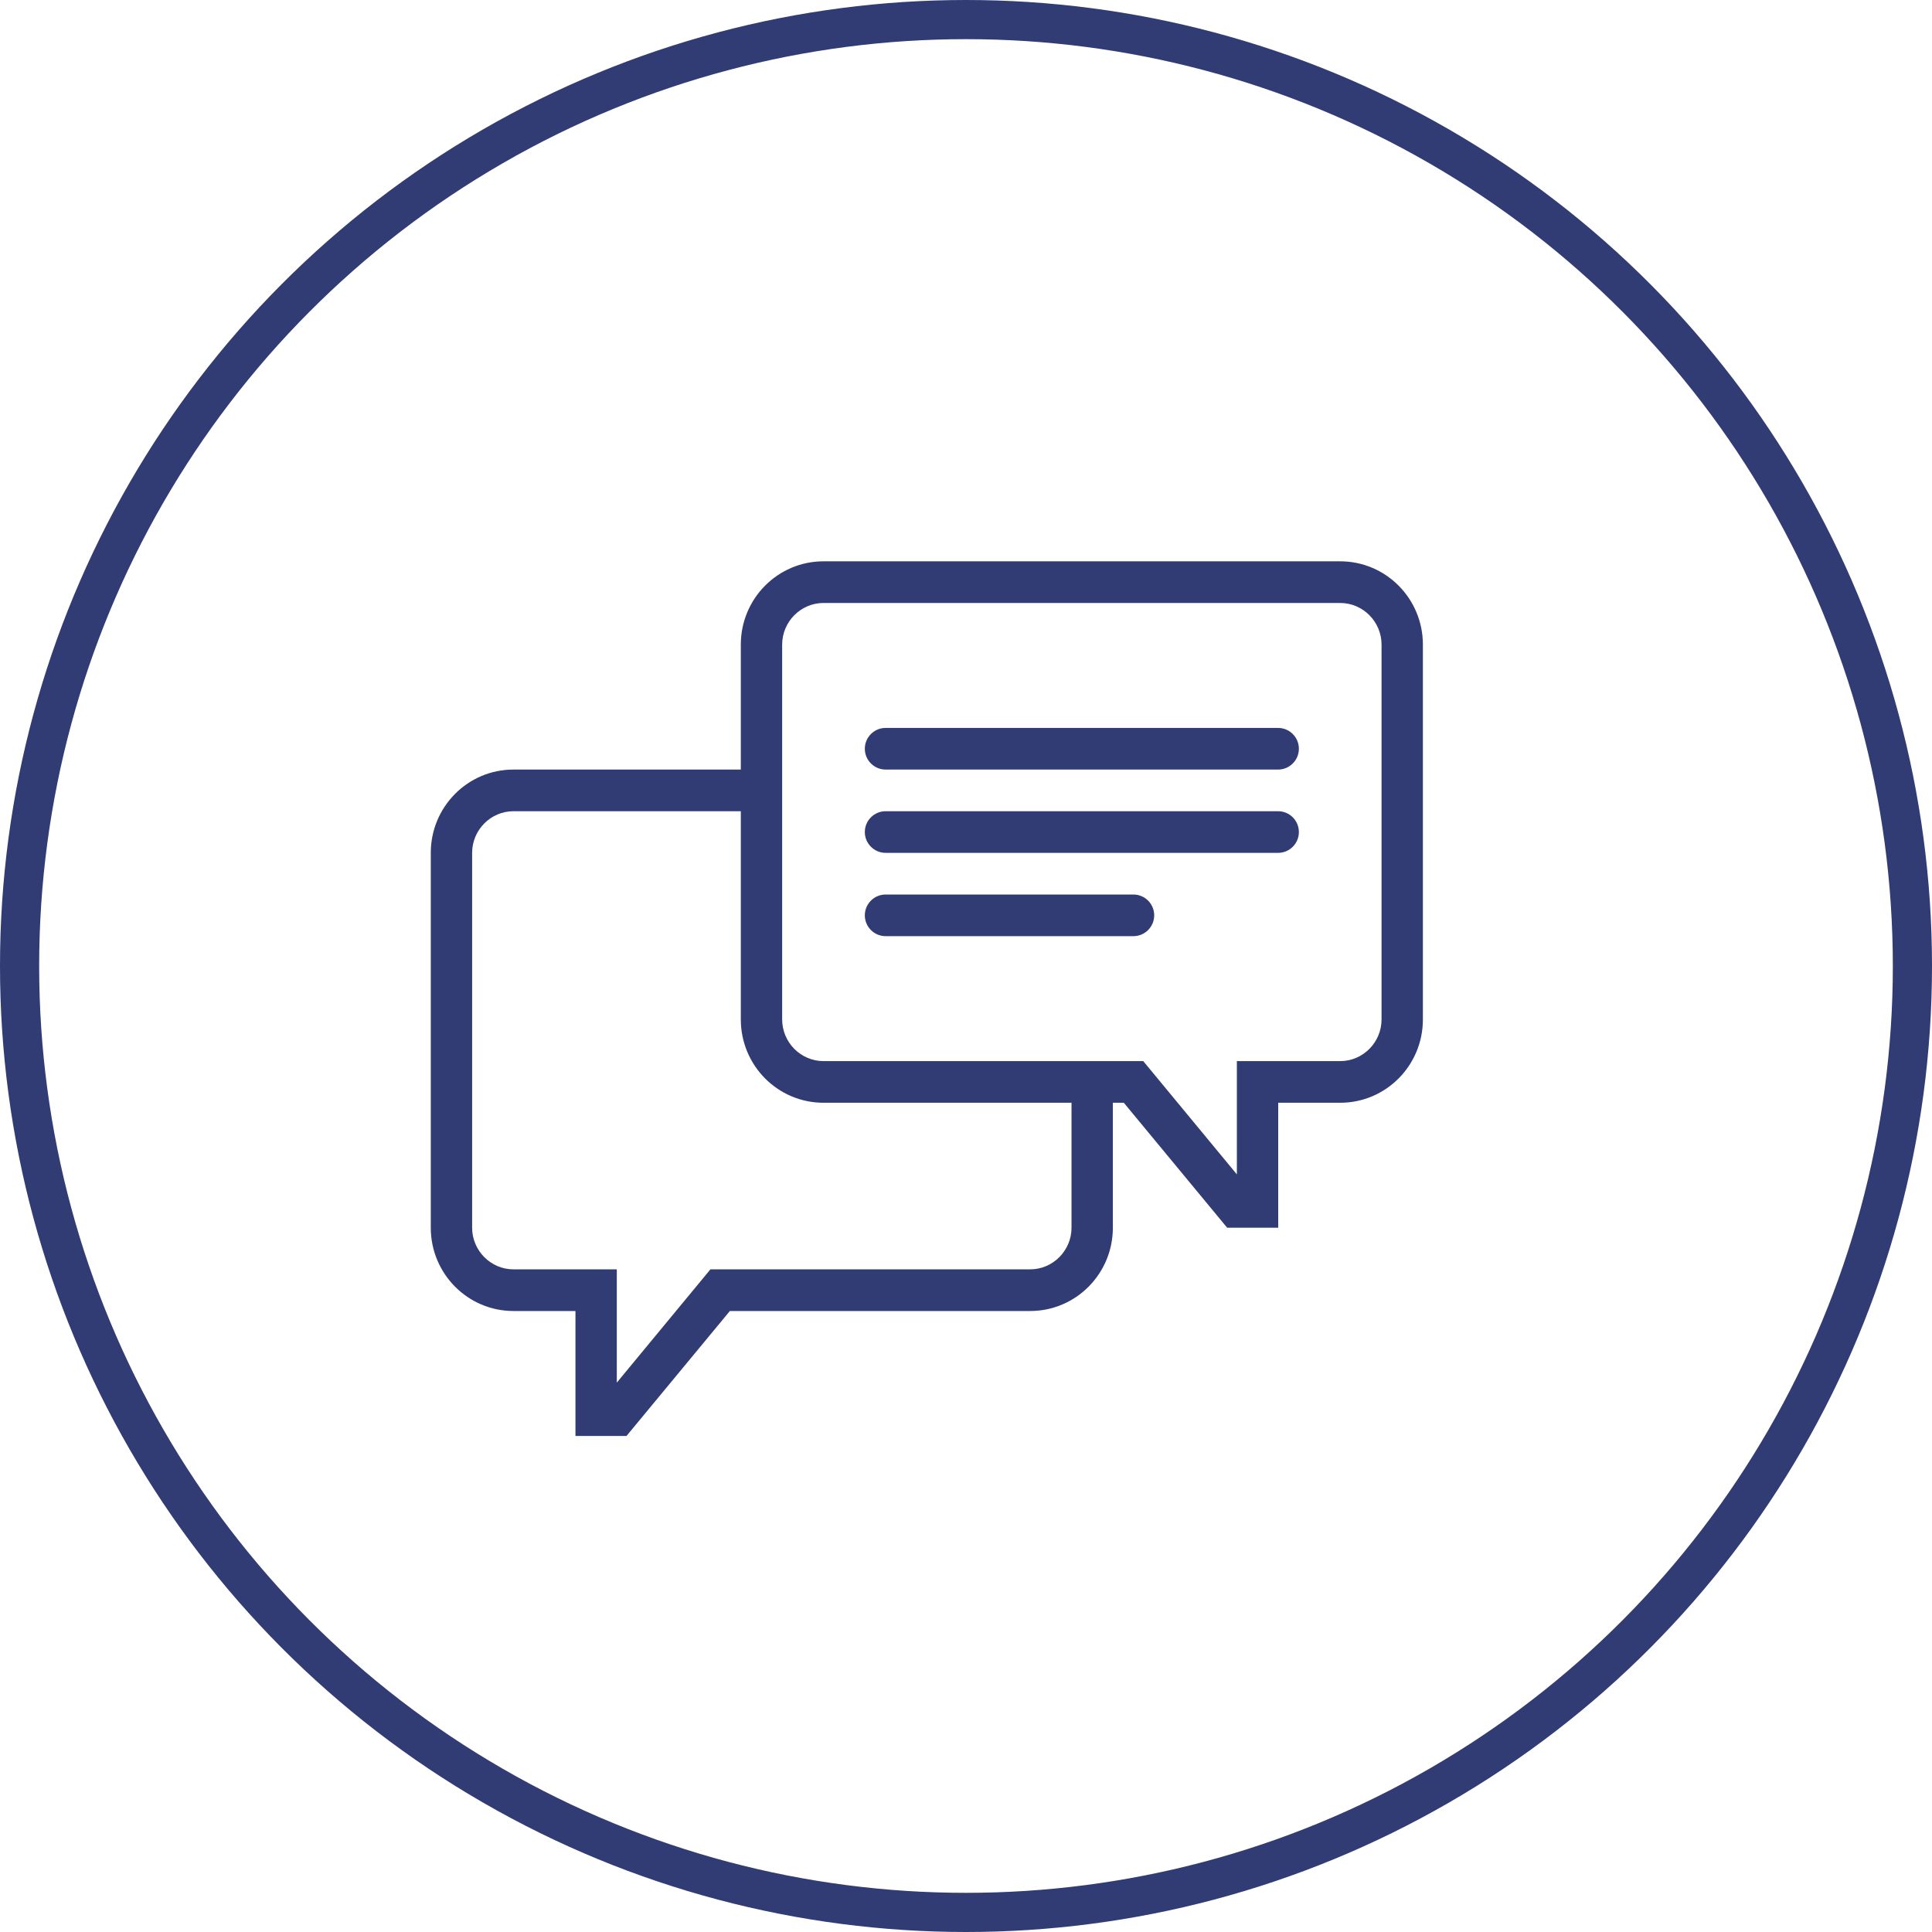 <svg width="148" height="148" viewBox="0 0 148 148" fill="none" xmlns="http://www.w3.org/2000/svg">
<circle cx="74" cy="74" r="72.5" stroke="#313B74" stroke-width="3"/>
<g clip-path="url(#clip0_1_117)">
<path d="M97.917 94.048H94.006L86.089 84.476H63.083C59.584 84.476 56.75 81.621 56.75 78.095V49.381C56.75 45.855 59.584 43 63.083 43H102.667C106.166 43 109 45.855 109 49.381V78.095C109 81.621 106.166 84.476 102.667 84.476H97.917V94.048ZM63.083 46.191C61.342 46.191 59.917 47.626 59.917 49.381V78.095C59.917 79.85 61.342 81.286 63.083 81.286H87.578L94.75 89.964V81.286H102.667C104.408 81.286 105.833 79.85 105.833 78.095V49.381C105.833 47.626 104.408 46.191 102.667 46.191H63.083Z" fill="#313B74"/>
<path d="M47.994 110H44.083V100.429H39.333C35.834 100.429 33 97.573 33 94.048V65.333C33 61.808 35.834 58.952 39.333 58.952H58.333V62.143H39.333C37.592 62.143 36.167 63.579 36.167 65.333V94.048C36.167 95.802 37.592 97.238 39.333 97.238H47.25V105.916L54.422 97.238H78.917C80.658 97.238 82.083 95.802 82.083 94.048V82.881H85.25V94.048C85.25 97.573 82.416 100.429 78.917 100.429H55.911L47.994 110Z" fill="#313B74"/>
<path d="M97.905 55.762H67.845C66.964 55.762 66.25 56.476 66.25 57.357C66.25 58.238 66.964 58.952 67.845 58.952H97.905C98.786 58.952 99.5 58.238 99.5 57.357C99.5 56.476 98.786 55.762 97.905 55.762Z" fill="#313B74"/>
<path d="M97.905 62.143H67.845C66.964 62.143 66.25 62.857 66.25 63.738C66.25 64.619 66.964 65.333 67.845 65.333H97.905C98.786 65.333 99.5 64.619 99.5 63.738C99.5 62.857 98.786 62.143 97.905 62.143Z" fill="#313B74"/>
<path d="M86.821 68.524H67.845C66.964 68.524 66.25 69.238 66.25 70.119C66.25 71 66.964 71.714 67.845 71.714H86.821C87.703 71.714 88.417 71 88.417 70.119C88.417 69.238 87.703 68.524 86.821 68.524Z" fill="#313B74"/>
</g>
<defs>
<clipPath id="clip0_1_117">
<rect width="76" height="67" fill="white" transform="translate(33 43)"/>
</clipPath>
</defs>
</svg>
